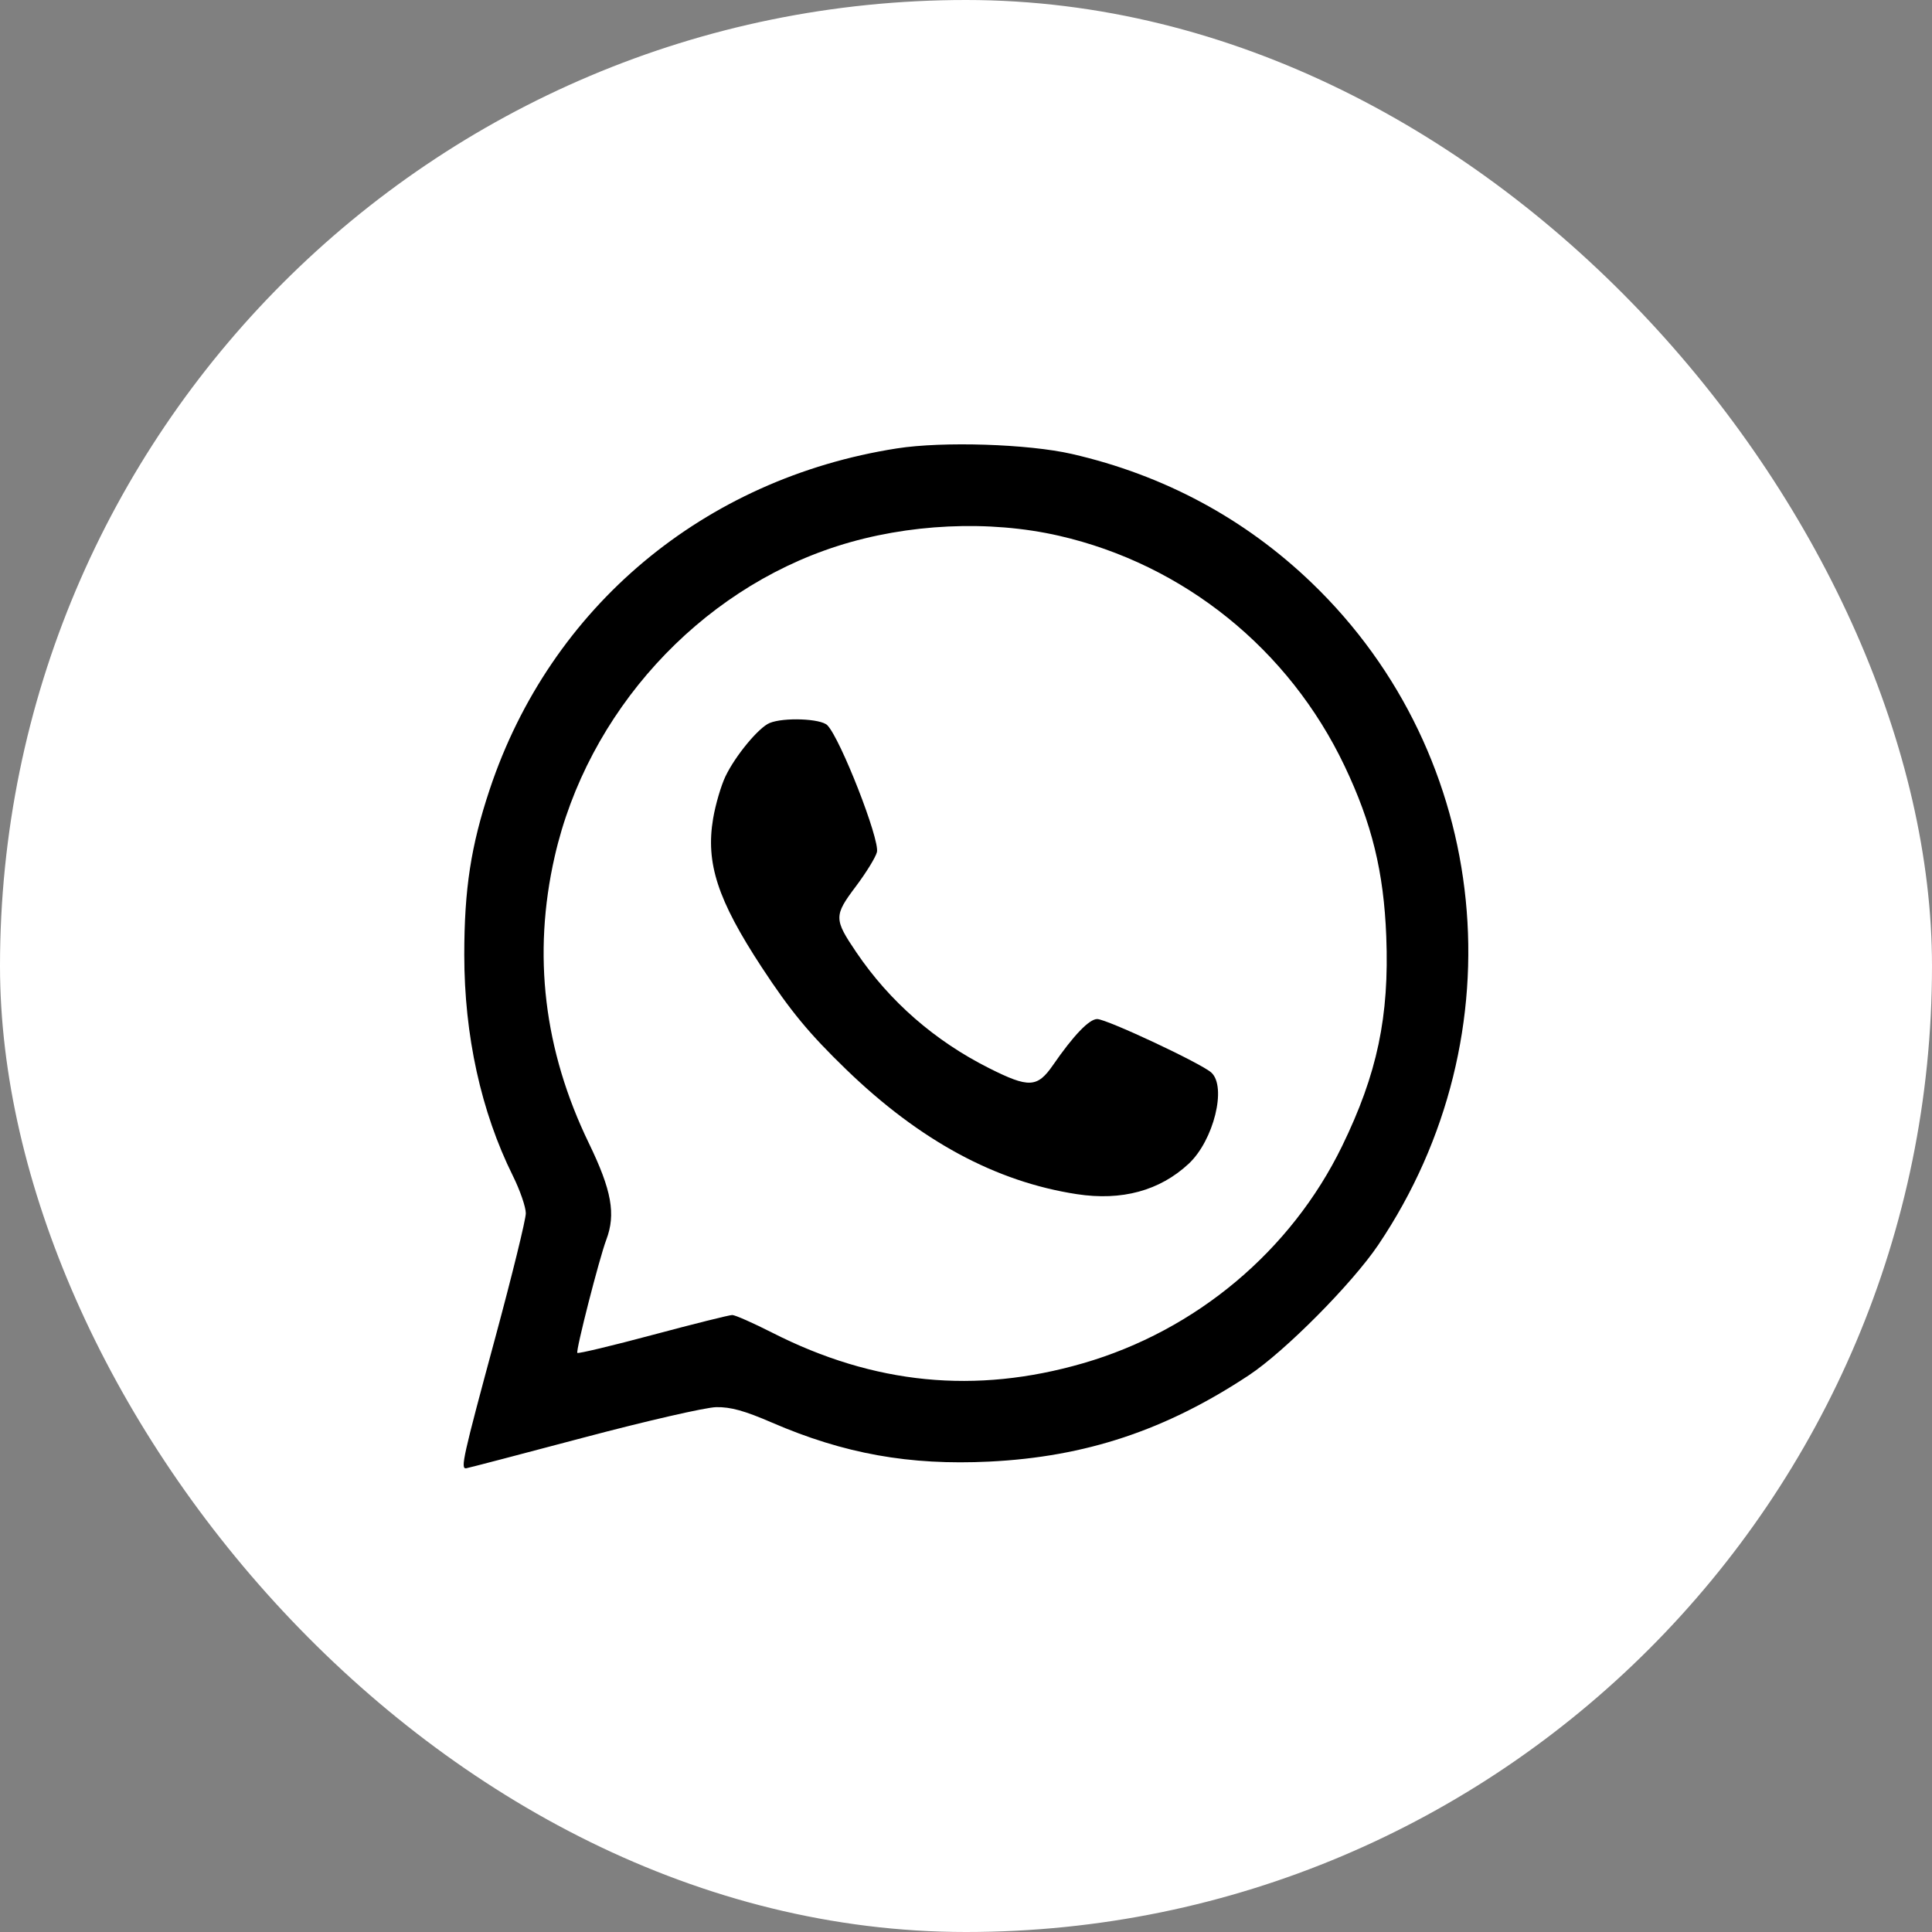 <?xml version="1.0" encoding="UTF-8"?> <svg xmlns="http://www.w3.org/2000/svg" width="100" height="100" viewBox="0 0 100 100" fill="none"><rect x="0" y="0" width="100" height="100" fill="#808080" stroke="none"/> <rect width="100" height="100" rx="50" fill="white"></rect> <path fill-rule="evenodd" clip-rule="evenodd" d="M46.425 23.209C36.434 24.77 28.495 31.418 25.349 40.854C24.375 43.777 24.031 46.014 24.031 49.424C24.031 53.592 24.899 57.54 26.543 60.854C26.913 61.599 27.216 62.474 27.216 62.799C27.216 63.123 26.508 66.005 25.644 69.203C23.958 75.439 23.823 76.042 24.131 75.998C24.24 75.982 26.972 75.268 30.202 74.411C33.431 73.554 36.522 72.844 37.069 72.834C37.817 72.82 38.534 73.018 39.955 73.633C43.687 75.247 47.069 75.854 51.202 75.652C56.193 75.407 60.332 74.032 64.638 71.185C66.498 69.956 69.986 66.442 71.339 64.435C78.672 53.551 77.225 39.138 67.897 30.171C64.433 26.841 60.244 24.59 55.482 23.497C53.216 22.978 48.802 22.837 46.425 23.209ZM54.809 27.73C61.269 29.209 66.718 33.6 69.595 39.648C71.01 42.62 71.624 45.13 71.753 48.47C71.913 52.613 71.287 55.583 69.466 59.323C66.825 64.746 61.905 68.87 56.056 70.563C50.487 72.175 45.238 71.658 39.972 68.98C38.982 68.477 38.05 68.065 37.9 68.065C37.751 68.065 35.905 68.526 33.799 69.089C31.693 69.653 29.931 70.074 29.883 70.026C29.79 69.932 31.02 65.124 31.381 64.171C31.883 62.844 31.66 61.608 30.483 59.179C28.148 54.361 27.556 49.406 28.71 44.336C30.408 36.872 36.144 30.571 43.339 28.266C46.969 27.103 51.206 26.905 54.809 27.73ZM39.837 37.422C39.272 37.653 38.06 39.117 37.55 40.184C37.321 40.663 37.033 41.646 36.911 42.367C36.52 44.678 37.142 46.58 39.428 50.067C40.912 52.329 41.883 53.504 43.804 55.361C47.615 59.046 51.535 61.165 55.736 61.809C58.061 62.166 60.029 61.631 61.528 60.234C62.819 59.03 63.508 56.252 62.697 55.515C62.174 55.039 57.282 52.746 56.79 52.746C56.376 52.746 55.568 53.588 54.504 55.128C53.692 56.303 53.256 56.324 51.197 55.289C48.385 53.876 46.05 51.839 44.327 49.296C43.16 47.574 43.158 47.396 44.296 45.884C44.834 45.168 45.327 44.367 45.39 44.103C45.545 43.457 43.497 38.221 42.822 37.537C42.484 37.195 40.572 37.121 39.837 37.422Z" fill="black"></path> </svg> 